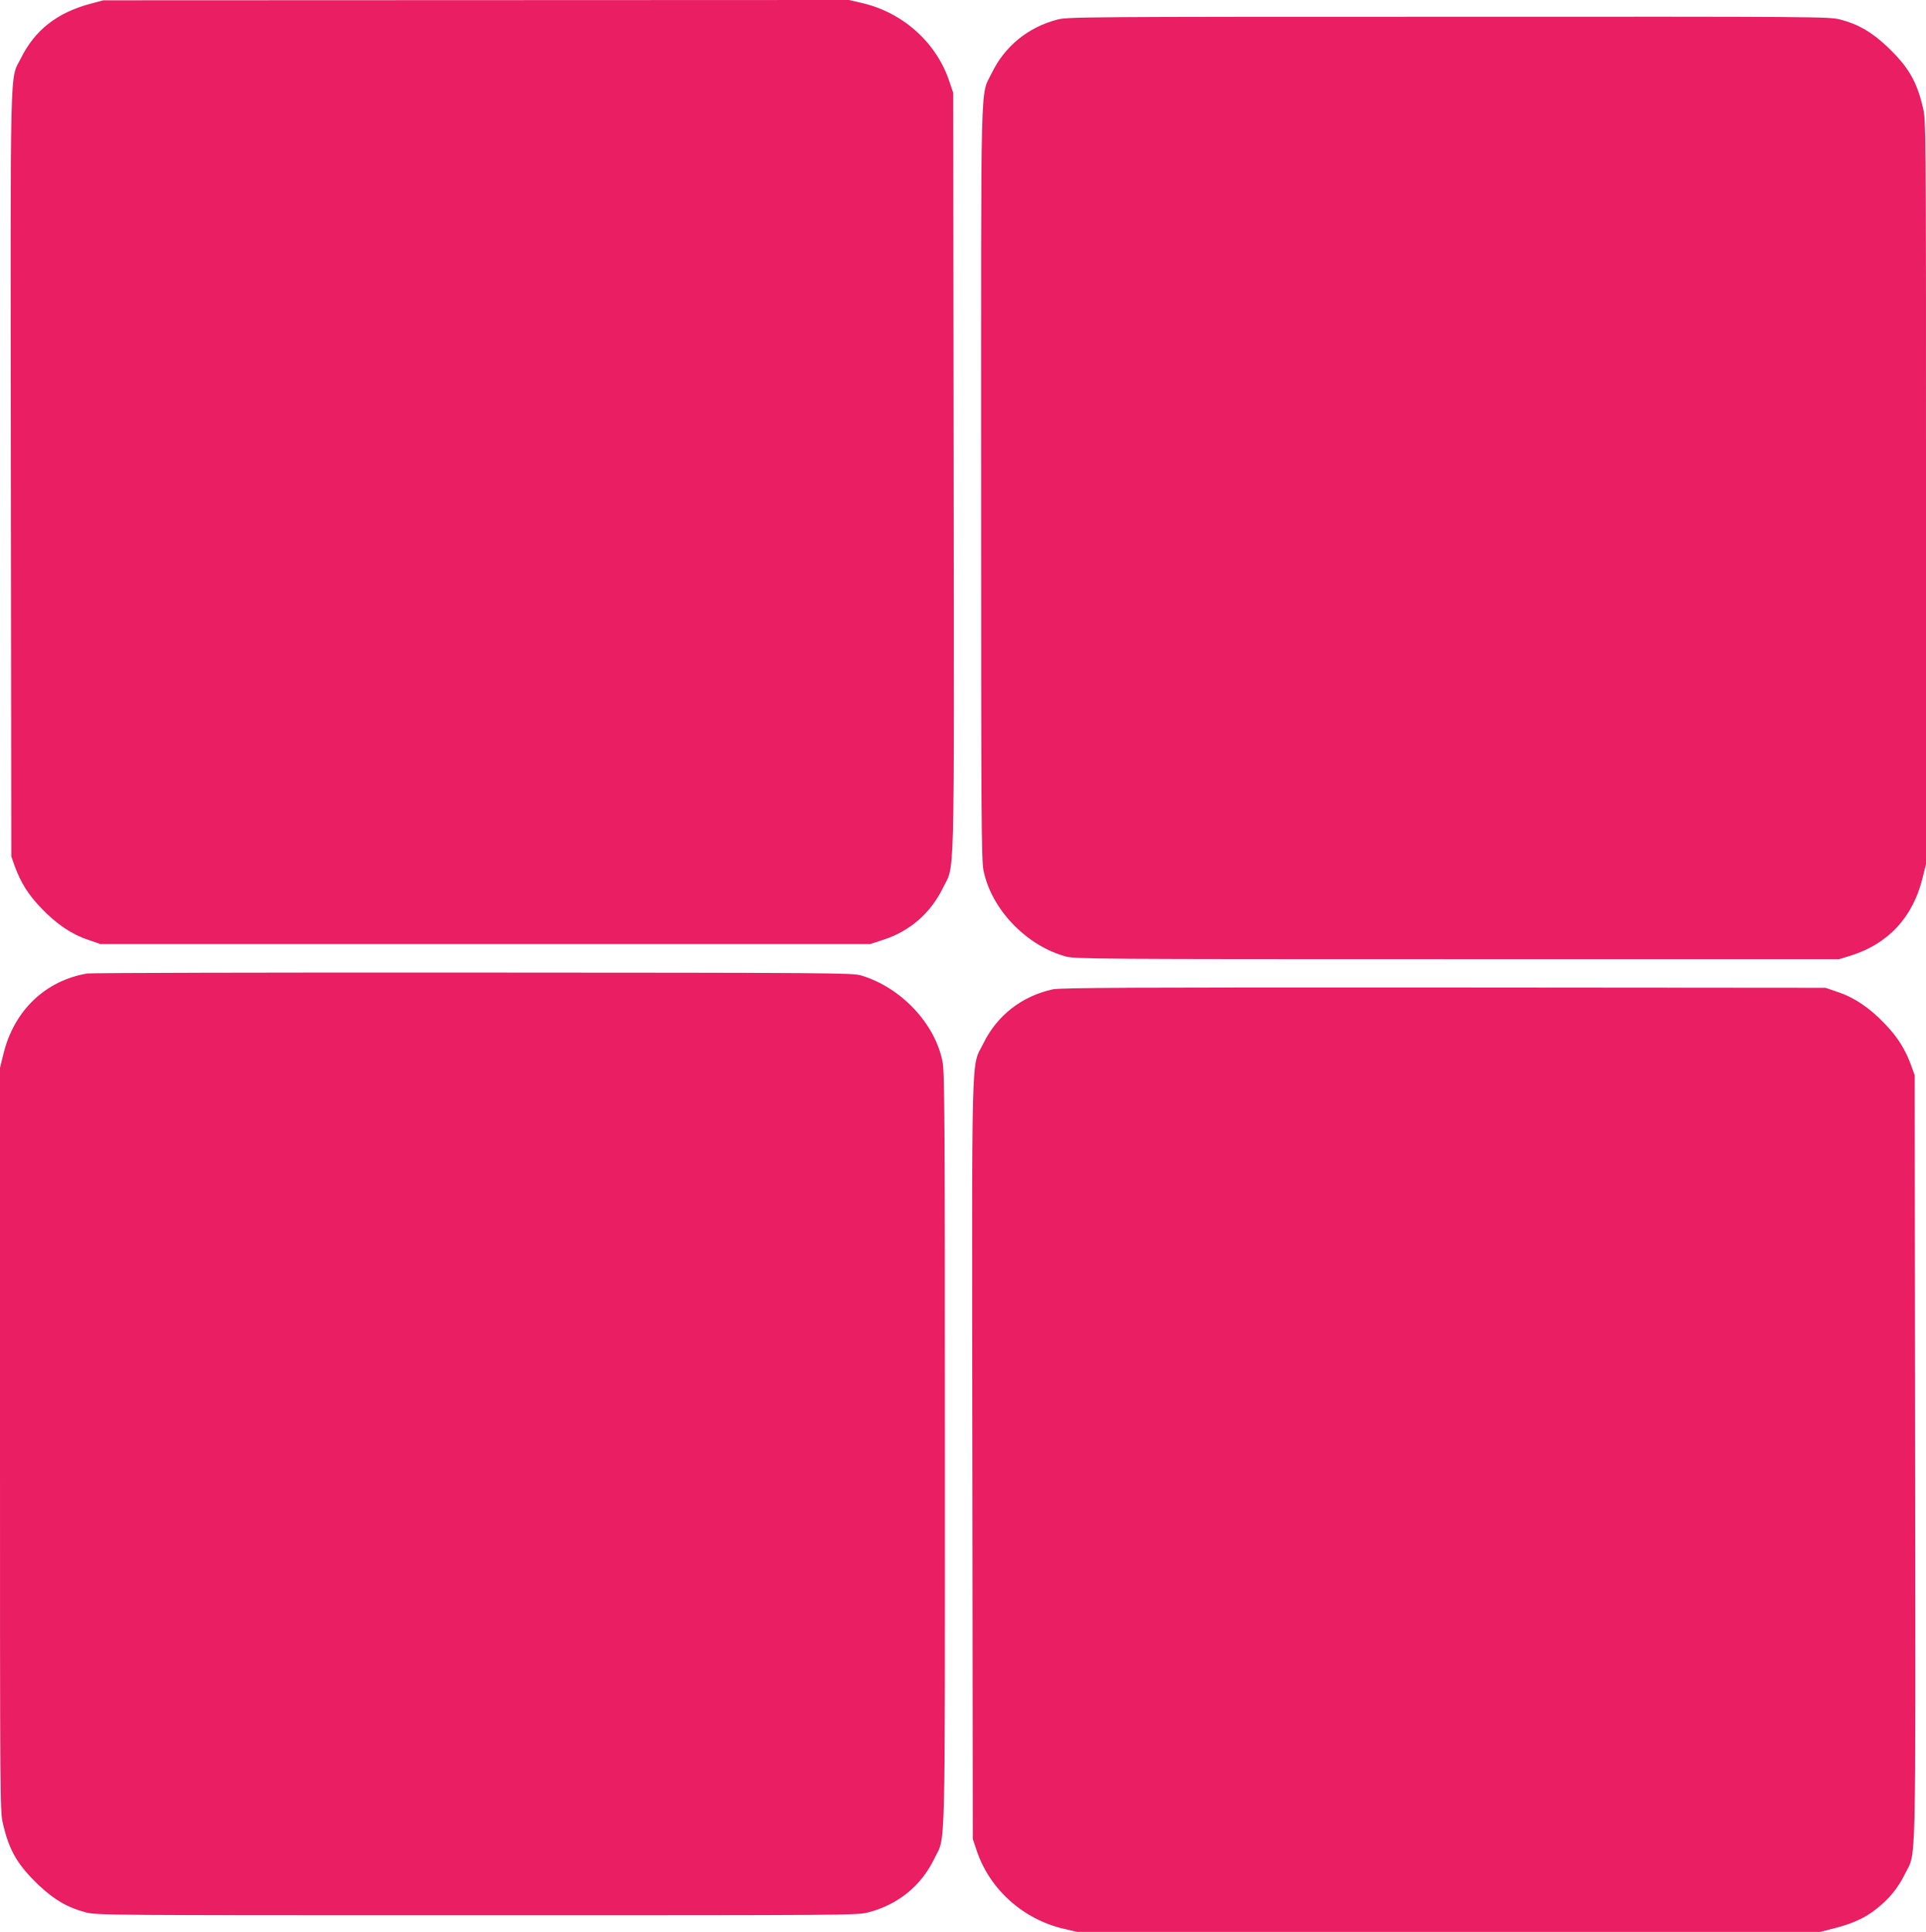 <?xml version="1.0" standalone="no"?>
<!DOCTYPE svg PUBLIC "-//W3C//DTD SVG 20010904//EN"
 "http://www.w3.org/TR/2001/REC-SVG-20010904/DTD/svg10.dtd">
<svg version="1.0" xmlns="http://www.w3.org/2000/svg"
 width="1276pt" height="1280pt" viewBox="0 0 1276 1280"
 preserveAspectRatio="xMidYMid meet">
<g transform="translate(0,1280) scale(0.1,-0.1)"
fill="#e91e63" stroke="none">
<path d="M595 12774 c-218 -59 -364 -174 -456 -359 -75 -151 -70 62 -67 -2757
l3 -2533 23 -65 c39 -107 90 -189 176 -278 98 -103 201 -173 310 -209 l81 -28
2550 0 2550 0 89 29 c175 57 311 176 392 341 81 166 75 -58 72 2760 l-3 2510
-27 80 c-86 254 -306 451 -573 514 l-90 21 -2470 -1 -2470 -1 -90 -24z"/>
<path d="M7004 12670 c-194 -51 -348 -177 -434 -355 -76 -158 -70 63 -70
-2715 0 -2221 2 -2499 16 -2568 52 -256 282 -497 544 -569 62 -17 195 -18
2595 -18 l2530 0 75 23 c249 78 411 252 476 510 l24 97 0 2462 c0 2423 0 2464
-20 2548 -41 177 -97 272 -237 406 -103 97 -193 149 -309 179 -76 20 -121 20
-2598 19 -2429 0 -2524 -1 -2592 -19z"/>
<path d="M578 6350 c-277 -47 -483 -244 -554 -528 l-24 -97 0 -2462 c0 -2423
0 -2464 20 -2548 41 -177 97 -272 237 -406 103 -97 193 -149 309 -179 76 -20
122 -20 2594 -20 2454 0 2519 0 2592 19 197 51 351 176 438 356 76 158 70 -63
70 2715 0 2221 -2 2499 -16 2568 -51 253 -276 490 -539 569 -57 17 -187 18
-2570 19 -1380 1 -2531 -2 -2557 -6z"/>
<path d="M6975 6245 c-205 -45 -369 -172 -461 -360 -81 -166 -75 58 -72 -2760
l3 -2510 27 -80 c86 -254 306 -451 573 -514 l90 -21 2462 0 2463 0 97 25 c123
32 202 69 278 130 84 67 140 136 186 230 75 151 70 -62 67 2757 l-3 2533 -23
65 c-39 107 -90 189 -176 278 -98 103 -201 173 -310 209 l-81 28 -2530 2
c-2057 1 -2541 -1 -2590 -12z"/>
</g>
</svg>
